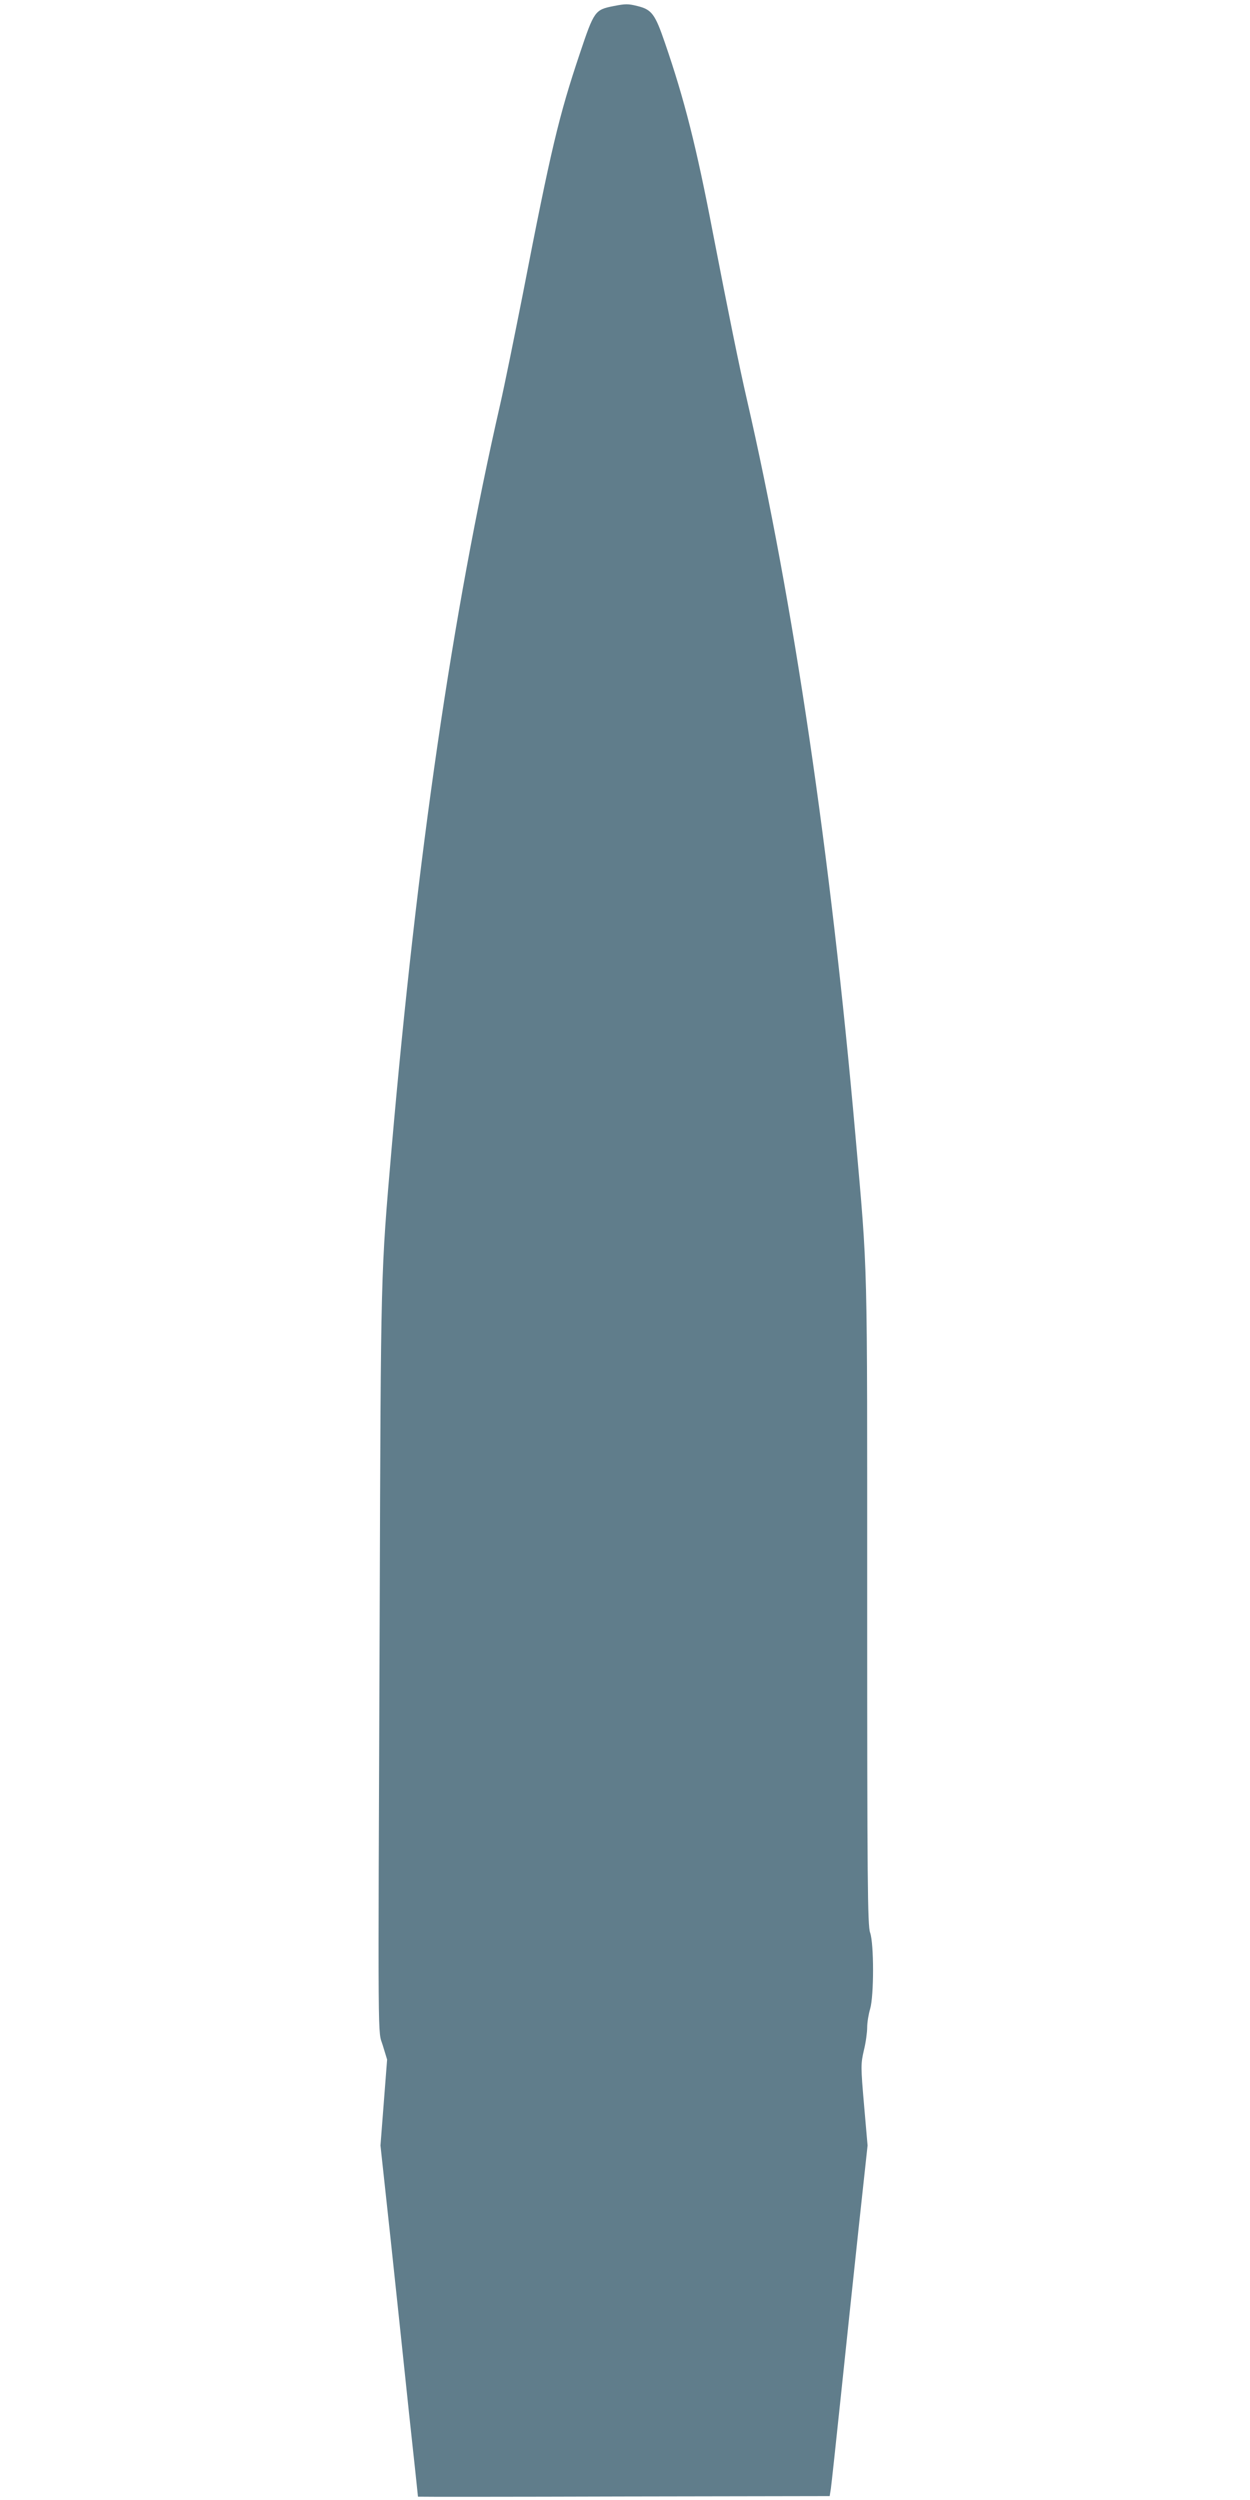 <?xml version="1.0" standalone="no"?>
<!DOCTYPE svg PUBLIC "-//W3C//DTD SVG 20010904//EN"
 "http://www.w3.org/TR/2001/REC-SVG-20010904/DTD/svg10.dtd">
<svg version="1.0" xmlns="http://www.w3.org/2000/svg"
 width="640pt" height="1280pt" viewBox="0 0 640 1280"
 preserveAspectRatio="xMidYMid meet">
<g transform="translate(0,1280) scale(0.1,-0.1)"
fill="#607d8b" stroke="none">
<path d="M3142 12769 c-96 -19 -100 -24 -174 -245 -106 -316 -147 -486 -292
-1234 -42 -212 -93 -464 -115 -560 -246 -1076 -425 -2306 -556 -3810 -56 -651
-55 -608 -61 -2370 -9 -2321 -10 -2136 16 -2223 l22 -72 -17 -220 -17 -220 52
-480 c28 -264 71 -668 95 -898 25 -229 45 -418 45 -420 0 -1 474 -1 1054 1
l1054 2 6 38 c3 20 26 233 51 472 25 239 66 626 91 860 l46 425 -18 207 c-17
196 -17 211 -1 280 10 40 17 93 17 118 0 25 7 67 15 94 20 67 20 334 0 391
-13 34 -15 272 -15 1690 0 1803 4 1664 -60 2390 -128 1450 -318 2735 -556
3770 -38 164 -95 445 -174 853 -84 439 -146 684 -246 974 -50 146 -67 169
-140 187 -48 12 -61 12 -122 0z"/>
</g>
</svg>
